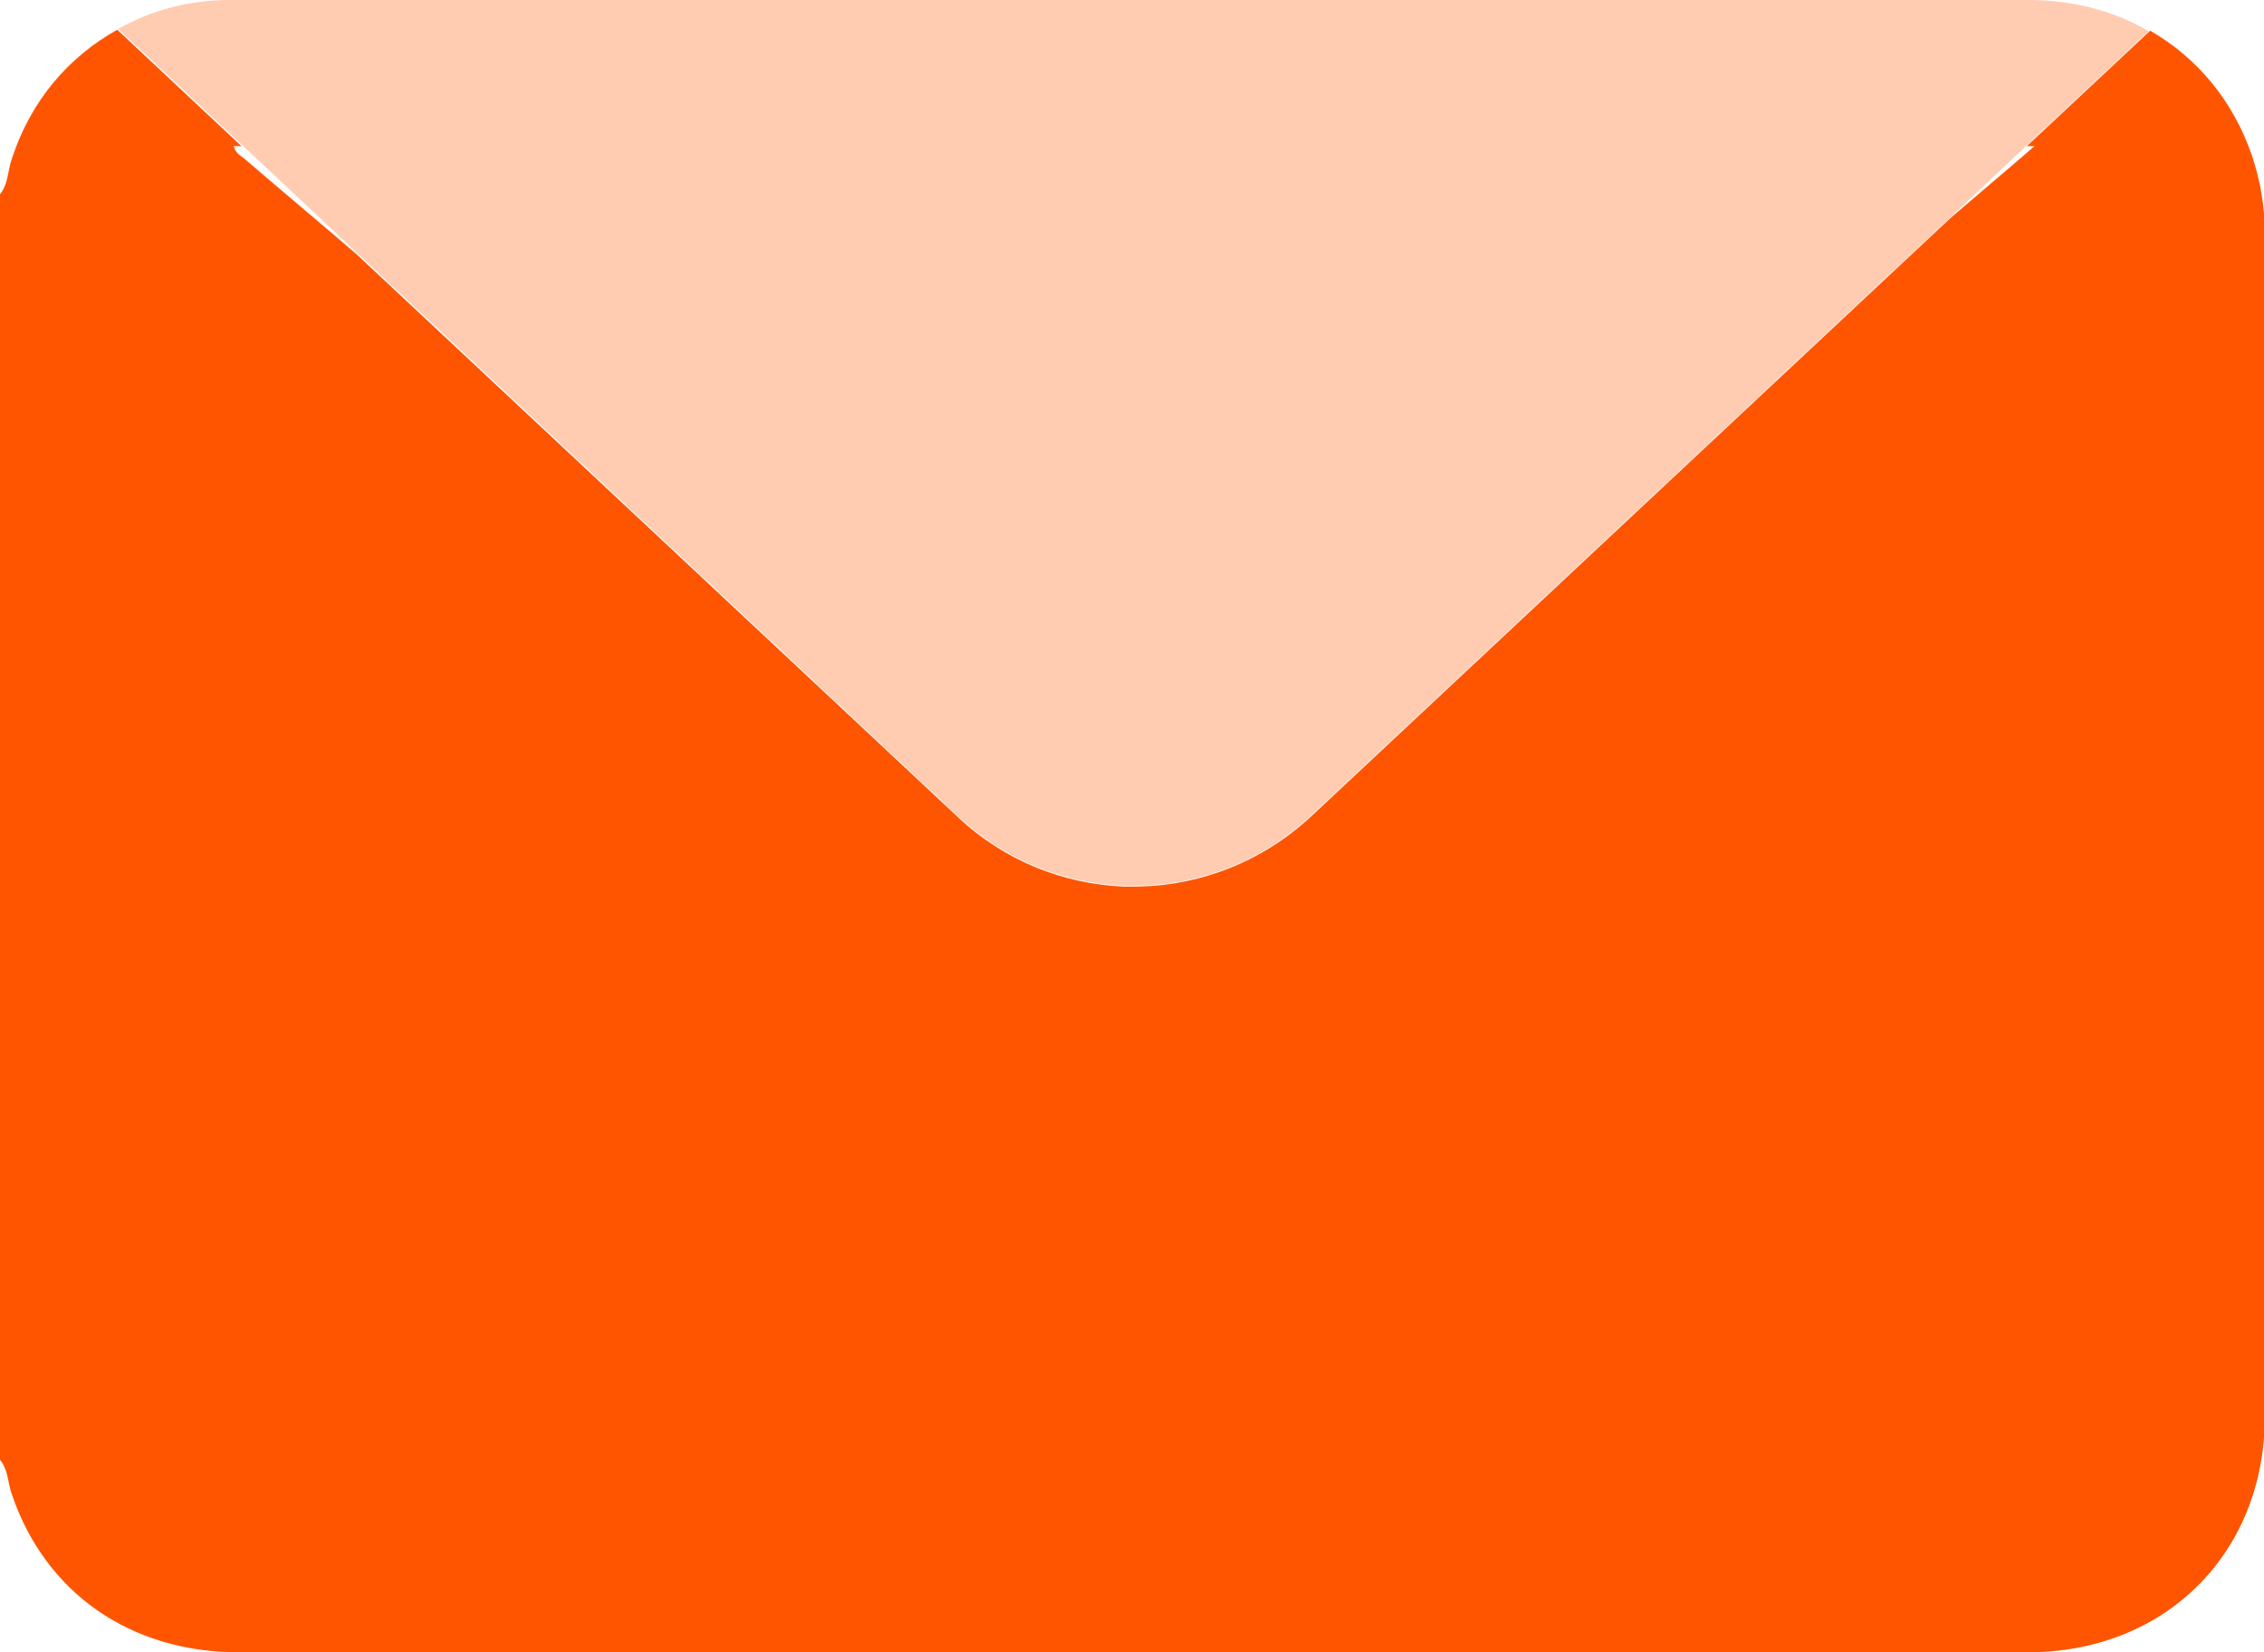 <svg xmlns="http://www.w3.org/2000/svg" width="37" height="27" viewBox="0 0 37 27" fill="none"><g clip-path="url(#clip0_158_3133)"><path d="M35.125 0.515L33.124 2.388H33.25C32.788 2.789 32.326 3.175 31.878 3.561L21.425 13.343C20.627 14.086 19.605 14.472 18.598 14.487C18.514 14.487 18.444 14.487 18.36 14.487C17.381 14.444 16.415 14.072 15.645 13.343L5.835 4.162C5.22 3.632 4.604 3.118 3.988 2.588C3.932 2.546 3.848 2.503 3.82 2.388H3.946L1.917 0.486C1.12 0.93 0.504 1.645 0.196 2.588C0.126 2.774 0.14 3.003 0 3.175V23.854C0.14 24.025 0.126 24.24 0.196 24.426C0.742 26.027 2.127 27 3.904 27C10.104 27 16.317 27 22.516 27C26.057 27 29.597 27 33.138 27C35.377 27 37 25.398 37.014 23.167C37.014 16.718 37.014 10.268 37.014 3.818C37.014 3.389 36.944 2.96 36.804 2.546C36.496 1.645 35.908 0.944 35.139 0.501L35.125 0.515Z" fill="#FF5500"></path><path d="M35.125 0.515C34.566 0.186 33.894 0 33.152 0H7.907C6.522 0 5.136 0 3.751 0C3.079 0 2.463 0.172 1.932 0.472L3.961 2.374L5.85 4.147L15.646 13.328C16.415 14.058 17.381 14.43 18.36 14.473C18.445 14.473 18.515 14.473 18.598 14.473C19.62 14.458 20.628 14.072 21.425 13.328L31.879 3.547L33.124 2.374L35.125 0.501V0.515Z" fill="#FFCCB2"></path></g><defs><clipPath id="clip0_158_3133"><rect width="37" height="27" fill="white"></rect></clipPath></defs></svg>